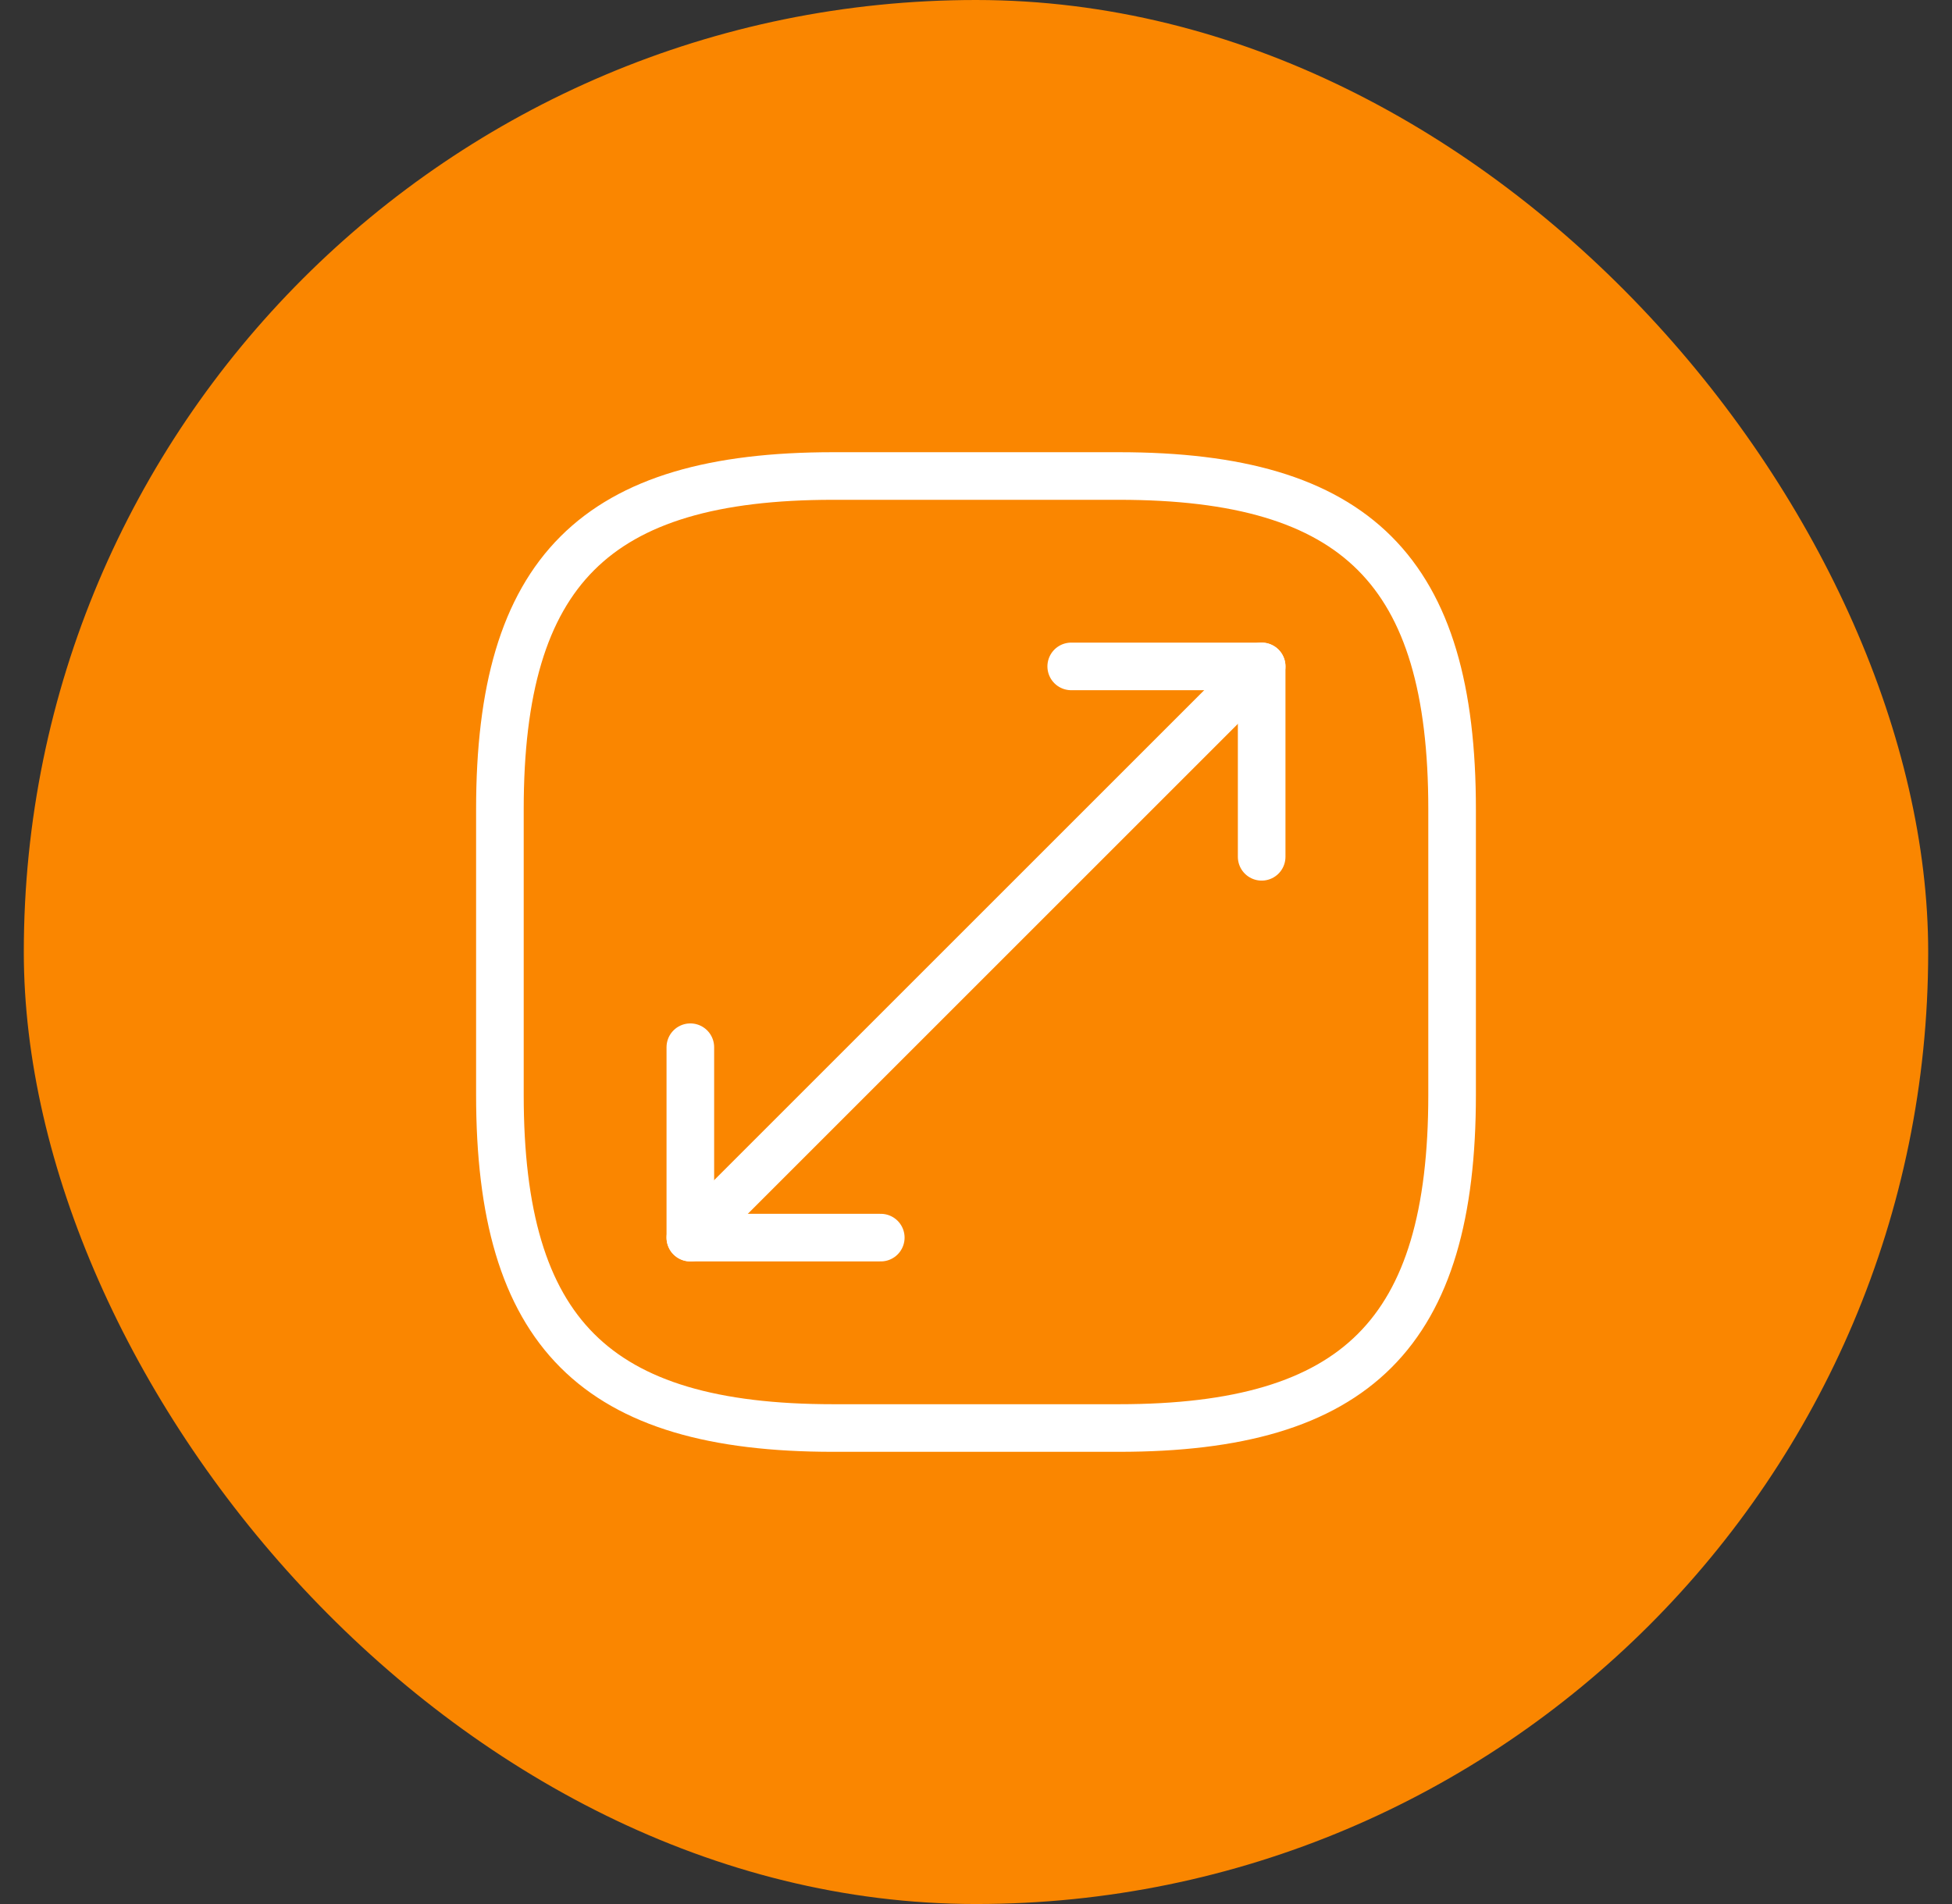 <?xml version="1.0" encoding="UTF-8"?> <svg xmlns="http://www.w3.org/2000/svg" width="41" height="40" viewBox="0 0 41 40" fill="none"><rect x="0" y="0" width="41" height="40" fill="#333333" stroke="none"/><rect x="0.5" y="0" width="40" height="40" rx="20" fill="#FA8600"></rect><path d="M17.5 30H23.5C28.5 30 30.5 28 30.5 23V17C30.5 12 28.5 10 23.5 10H17.5C12.5 10 10.5 12 10.5 17V23C10.5 28 12.5 30 17.5 30Z" stroke="white" stroke-linecap="round" stroke-linejoin="round"></path><path d="M26.5 14L14.5 26" stroke="white" stroke-linecap="round" stroke-linejoin="round"></path><path d="M26.5 18V14H22.5" stroke="white" stroke-linecap="round" stroke-linejoin="round"></path><path d="M14.5 22V26H18.5" stroke="white" stroke-linecap="round" stroke-linejoin="round"></path></svg> 